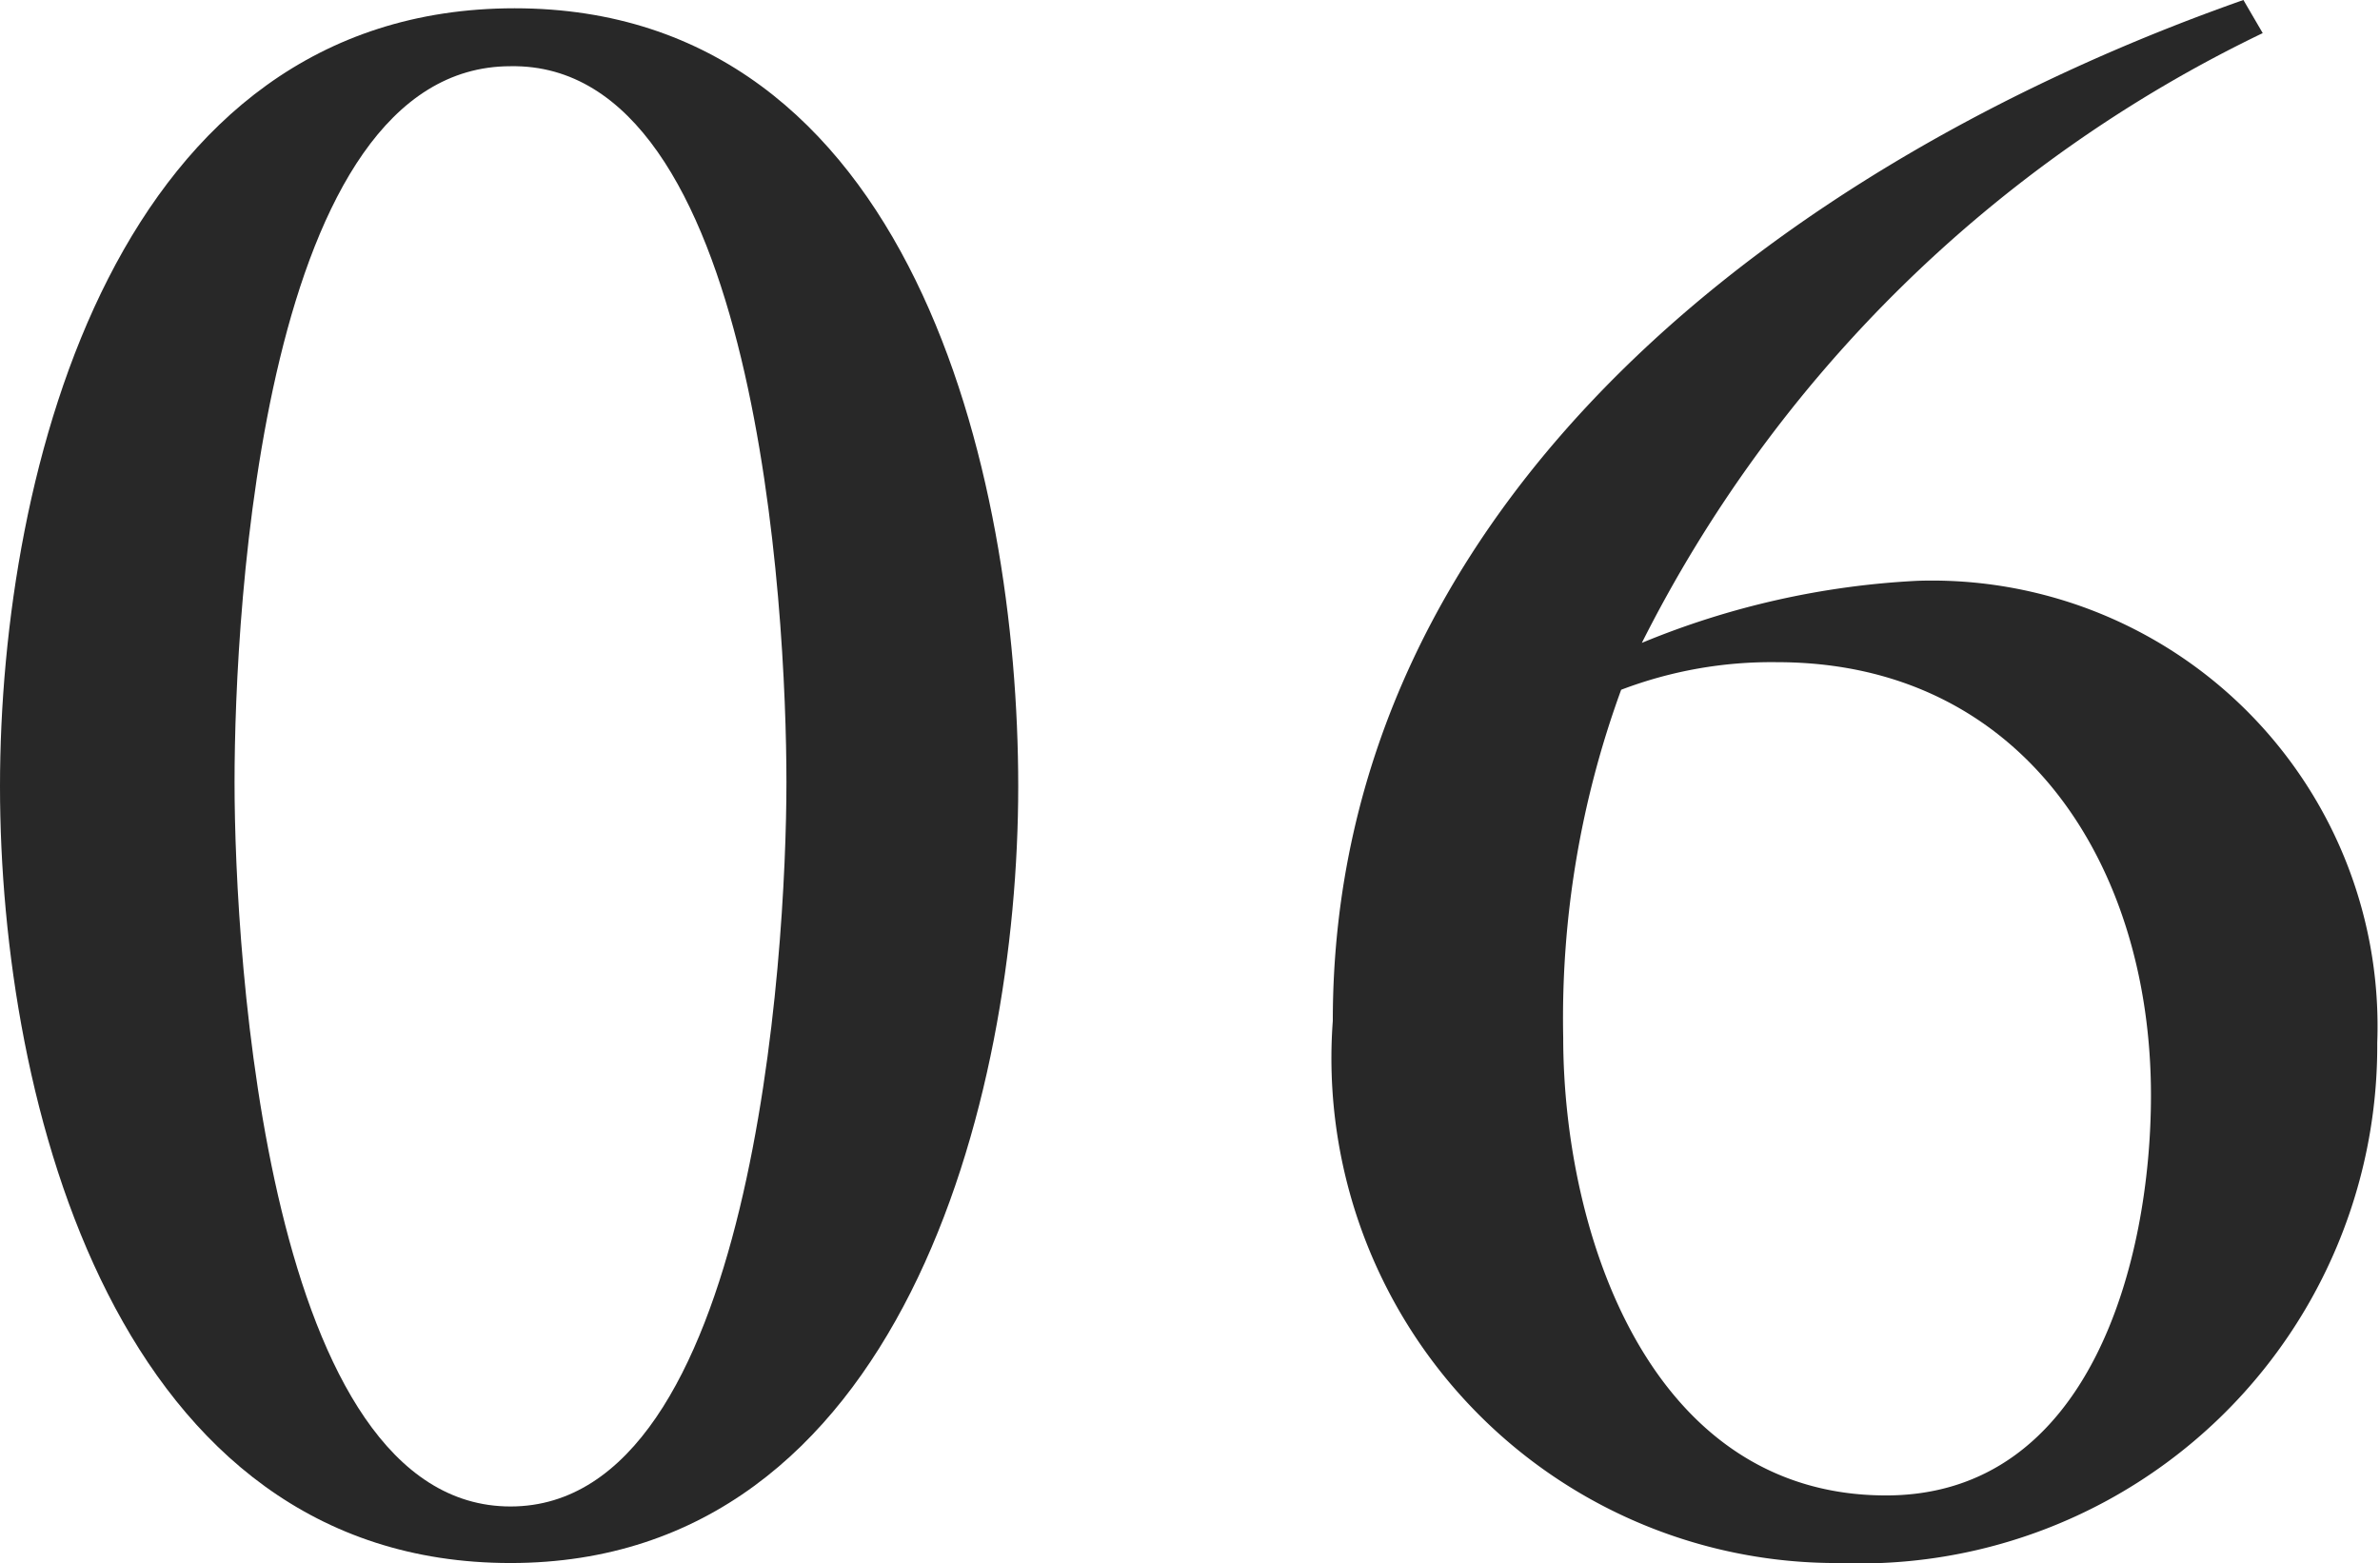 <svg xmlns="http://www.w3.org/2000/svg" width="17.25" height="11.33" viewBox="0 0 17.25 11.33"><g id="レイヤー_2" data-name="レイヤー 2"><g id="デバイスフォント"><path d="M3.7,11.33C.85,11.33,0,8,0,5.7S.85.06,3.73.06,7.38,3.43,7.38,5.7,6.53,11.33,3.7,11.33ZM3.7.48c-1.79,0-2,3.92-2,5.19s.24,5.25,2,5.25,2-4,2-5.25S5.49.45,3.7.48Z" fill="#282828"/><path d="M16.4.24a9.78,9.78,0,0,0-4.5,4.42,6,6,0,0,1,2-.45,3.23,3.23,0,0,1,3.33,3.35,3.75,3.75,0,0,1-3.9,3.77A3.66,3.66,0,0,1,9.66,7.4c0-3.8,3.33-6.25,6.6-7.4ZM11.33,7.52c0,1.41.62,3.32,2.34,3.32,1.48,0,1.92-1.7,1.92-2.9,0-1.67-.93-3.14-2.71-3.14A3.06,3.06,0,0,0,11.75,5,6.93,6.93,0,0,0,11.33,7.52Z" fill="#282828"/></g></g></svg>